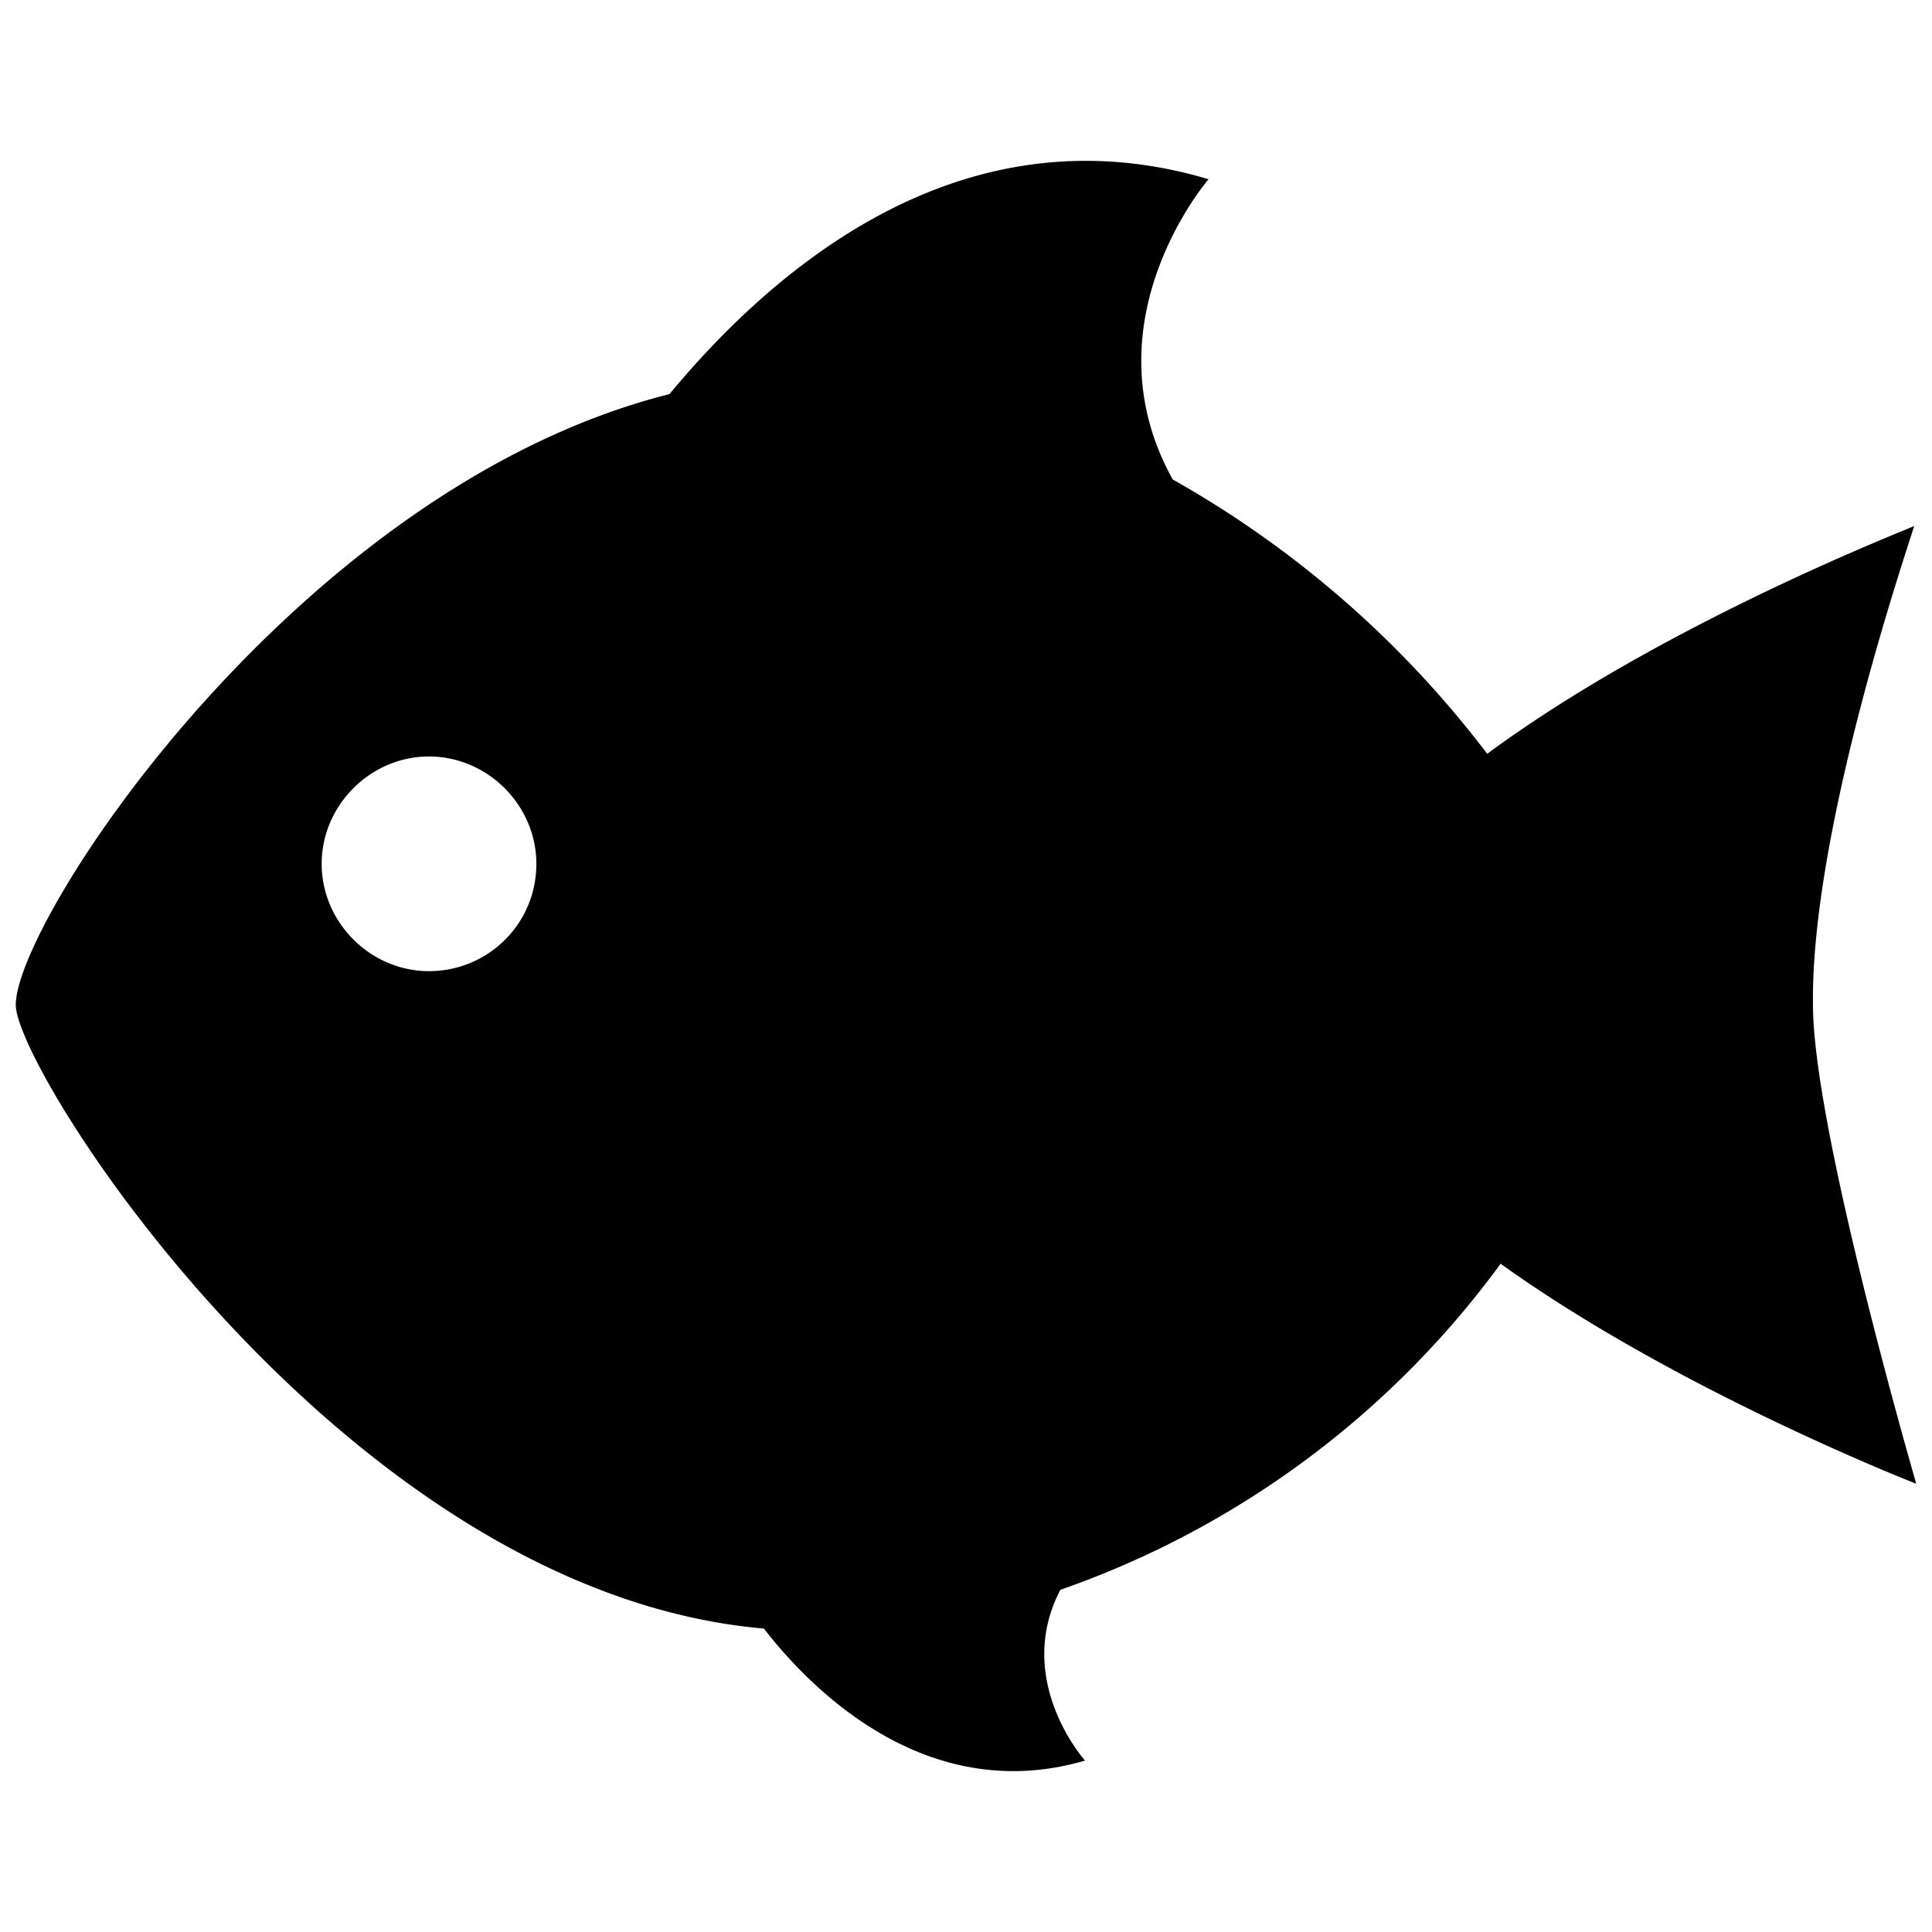 <svg viewBox="0 0 18 18" xmlns="http://www.w3.org/2000/svg"><path d="M17.833 4.901c-.105.049-2.345.917-3.977 2.122a9.592 9.592 0 00-2.93-2.556c-.817-1.47.334-2.797.334-2.797-2.344-.699-4.102.893-5.023 2.002-3.453.868-6.09 4.895-6.09 5.69 0 .627 3.076 5.474 6.97 5.811.523.675 1.59 1.64 2.992 1.23 0 0-.67-.747-.23-1.591a8.58 8.58 0 004.102-3.038c1.612 1.157 3.747 2 3.872 2.05-.041-.146-.962-3.328-.962-4.462-.021-1.663.92-4.364.942-4.46zM3.997 9.048c-.546 0-1-.454-1-1 0-.545.454-1 1-1s1 .455 1 1c0 .564-.455 1-1 1z"/></svg>
